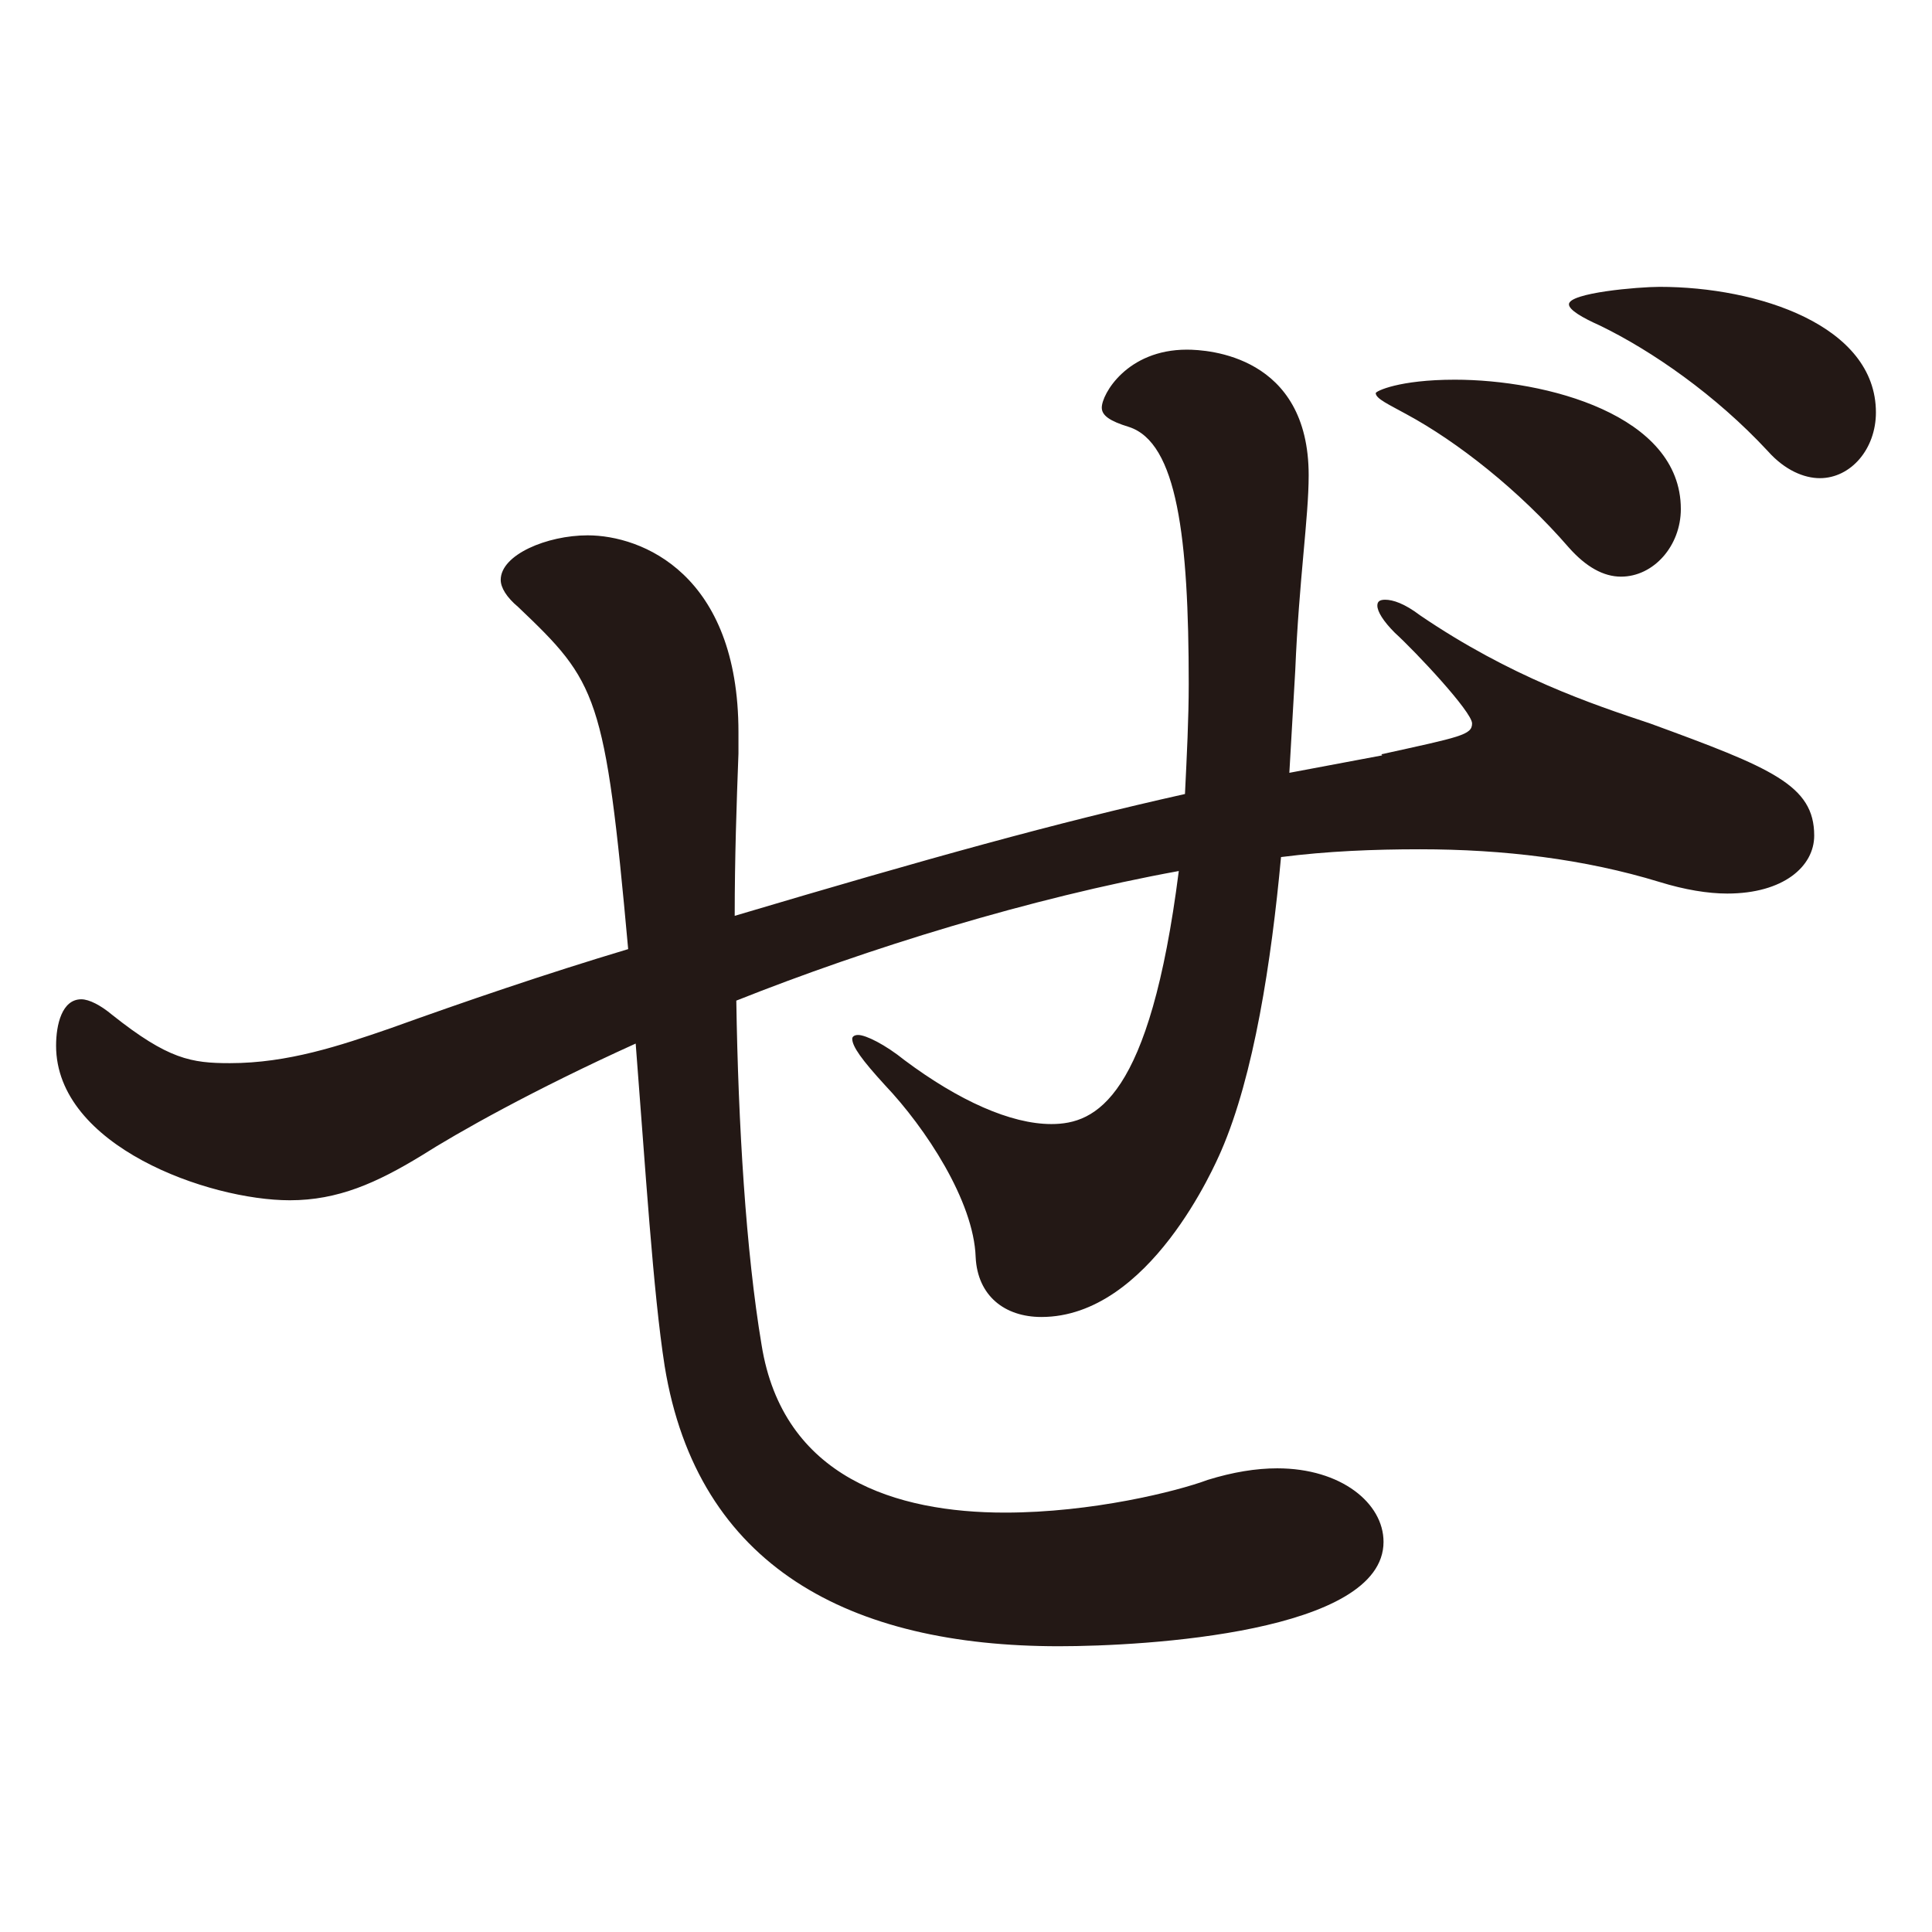<?xml version="1.0" encoding="UTF-8"?><svg id="_レイヤー_2" xmlns="http://www.w3.org/2000/svg" viewBox="0 0 72 72"><defs><style>.cls-1{fill:none;}.cls-2{fill:#231815;}</style></defs><g id="_レイヤー_1-2"><rect class="cls-1" width="72" height="72"/><path class="cls-2" d="M51.48,28.11c2.95-.65,3.38-.72,3.38-1.15s-2.09-2.66-2.88-3.38c-.43-.43-.65-.79-.65-1.01,0-.14.07-.22.29-.22.29,0,.72.14,1.3.58,3.38,2.3,6.41,3.31,8.57,4.03,4.54,1.66,6.12,2.3,6.12,4.18,0,1.15-1.15,2.16-3.24,2.16-.72,0-1.58-.14-2.52-.43-2.81-.86-5.83-1.22-8.93-1.22-1.73,0-3.46.07-5.18.29-.36,3.89-1.01,8.14-2.23,10.95-.22.5-2.67,6.19-6.7,6.19-1.37,0-2.38-.79-2.45-2.23-.07-2.09-1.87-4.82-3.38-6.41-.86-.94-1.22-1.44-1.22-1.73,0-.07.07-.14.22-.14.29,0,1.01.36,1.73.94,2.02,1.51,3.96,2.38,5.47,2.38,1.66,0,3.67-.94,4.75-9.43-5.54,1.01-11.59,2.88-16.49,4.83.07,4.61.36,9.36.94,12.82.79,4.97,5.04,6.26,9.07,6.26,3.24,0,6.41-.79,7.56-1.22.94-.29,1.8-.43,2.59-.43,2.38,0,3.96,1.3,3.96,2.74,0,3.38-8.86,3.89-12.1,3.89-7.78,0-13.47-2.95-14.69-10.44-.43-2.74-.72-7.42-1.08-12.02-3.82,1.73-6.62,3.31-7.99,4.18-1.66,1.01-3.1,1.66-4.9,1.66-3.02,0-8.71-2.02-8.71-5.76,0-.79.22-1.73.94-1.73.29,0,.72.22,1.15.58,2.09,1.66,2.95,1.8,4.39,1.8,2.16,0,4.1-.65,5.98-1.3,2.81-1.01,5.76-2.02,8.86-2.95-.86-9.5-1.15-9.94-4.1-12.75-.43-.36-.65-.72-.65-1.01,0-.94,1.73-1.66,3.24-1.66,2.02,0,5.62,1.44,5.62,7.34v.79c-.07,1.87-.14,3.89-.14,6.05,7.27-2.16,11.95-3.46,16.78-4.54.07-1.44.14-2.81.14-4.1,0-5.47-.43-9-2.23-9.58-.72-.22-1.01-.43-1.01-.72,0-.5.94-2.16,3.17-2.16.79,0,4.54.22,4.54,4.68,0,1.58-.36,3.89-.5,7.27l-.22,3.82,3.46-.65ZM58.47,20.41c-1.87-2.16-4.18-3.96-6.05-4.97-.65-.36-1.15-.58-1.15-.79,0-.07.86-.5,2.95-.5,3.38,0,8.42,1.3,8.42,4.82,0,1.37-1.01,2.52-2.23,2.52-.65,0-1.3-.36-1.94-1.08ZM65.88,16.81c-1.94-2.09-4.32-3.74-6.26-4.68-.65-.29-1.15-.58-1.15-.79,0-.43,2.59-.65,3.38-.65,3.67,0,8.06,1.44,8.06,4.68,0,1.37-.94,2.45-2.09,2.45-.58,0-1.3-.29-1.94-1.01Z"/></g></svg>